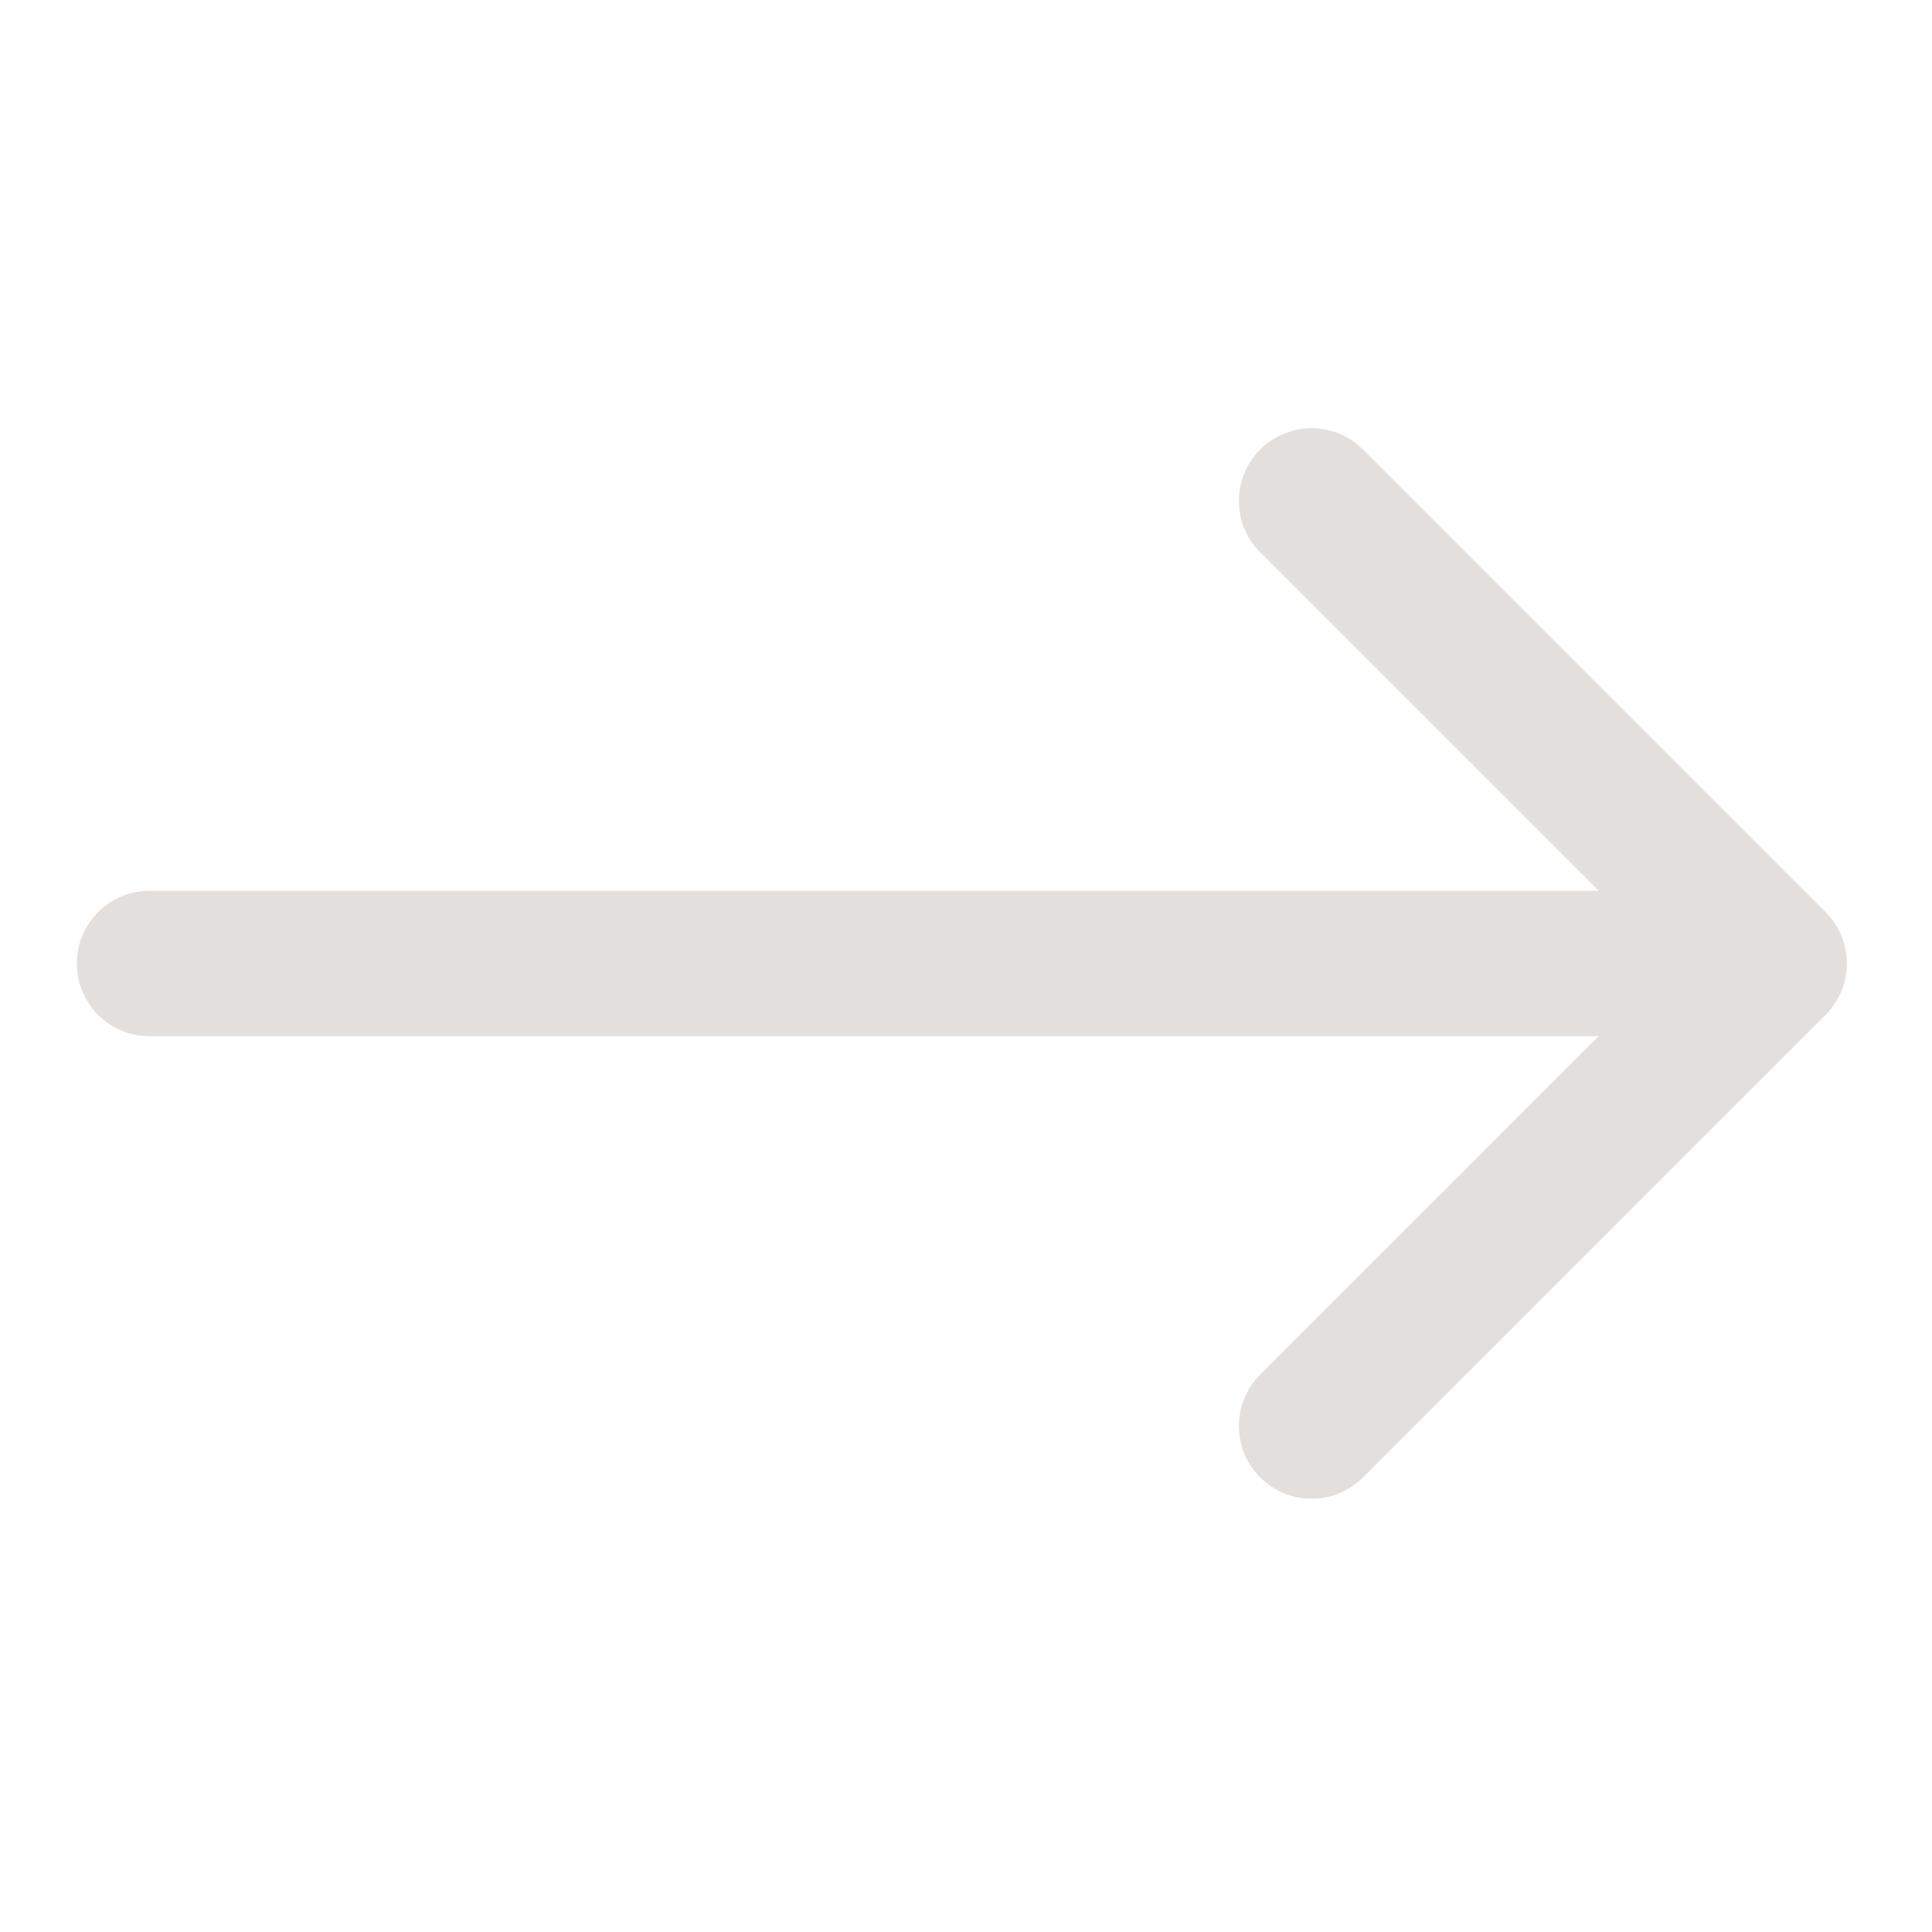 <svg xmlns="http://www.w3.org/2000/svg" xmlns:xlink="http://www.w3.org/1999/xlink" width="1080" height="1080" viewBox="0 0 1080 1080" xml:space="preserve"><desc>Created with Fabric.js 5.2.4</desc><defs></defs><rect x="0" y="0" width="100%" height="100%" fill="transparent"></rect><g transform="matrix(1 0 0 1 540 540)" id="6b0e5481-8f2e-4993-9f3e-b96c56c4819e"><rect style="stroke: none; stroke-width: 1; stroke-dasharray: none; stroke-linecap: butt; stroke-dashoffset: 0; stroke-linejoin: miter; stroke-miterlimit: 4; fill: rgb(255,255,255); fill-rule: nonzero; opacity: 1; visibility: hidden;" x="-540" y="-540" rx="0" ry="0" width="1080" height="1080"></rect></g><g transform="matrix(1 0 0 1 540 540)" id="f555d29c-8cd2-4bdc-b749-5e0eec5ea38b"></g><g transform="matrix(9.46 0 0 9.46 537.67 538.59)" id="97460712-cf83-4a2d-a7db-e1b4b515cc8b"><path style="stroke: rgb(0,0,0); stroke-width: 0; stroke-dasharray: none; stroke-linecap: butt; stroke-dashoffset: 0; stroke-linejoin: miter; stroke-miterlimit: 4; fill: rgb(227,223,220); fill-rule: nonzero; opacity: 1;" transform=" translate(-53, -32.5)" d="M 5 28.205 C 2.628 28.205 0.705 30.128 0.705 32.5 C 0.705 34.872 2.628 36.795 5 36.795 L 5 28.205 Z M 104.037 35.537 C 105.714 33.86 105.714 31.14 104.037 29.463 L 76.704 2.13 C 75.026 0.452 72.307 0.452 70.63 2.13 C 68.953 3.807 68.953 6.527 70.63 8.204 L 94.926 32.5 L 70.63 56.796 C 68.953 58.474 68.953 61.193 70.63 62.87 C 72.307 64.547 75.026 64.547 76.704 62.87 L 104.037 35.537 Z M 5 36.795 L 101 36.795 L 101 28.205 L 5 28.205 L 5 36.795 Z" stroke-linecap="round"></path></g><g transform="matrix(NaN NaN NaN NaN 0 0)"><g style=""></g></g></svg>